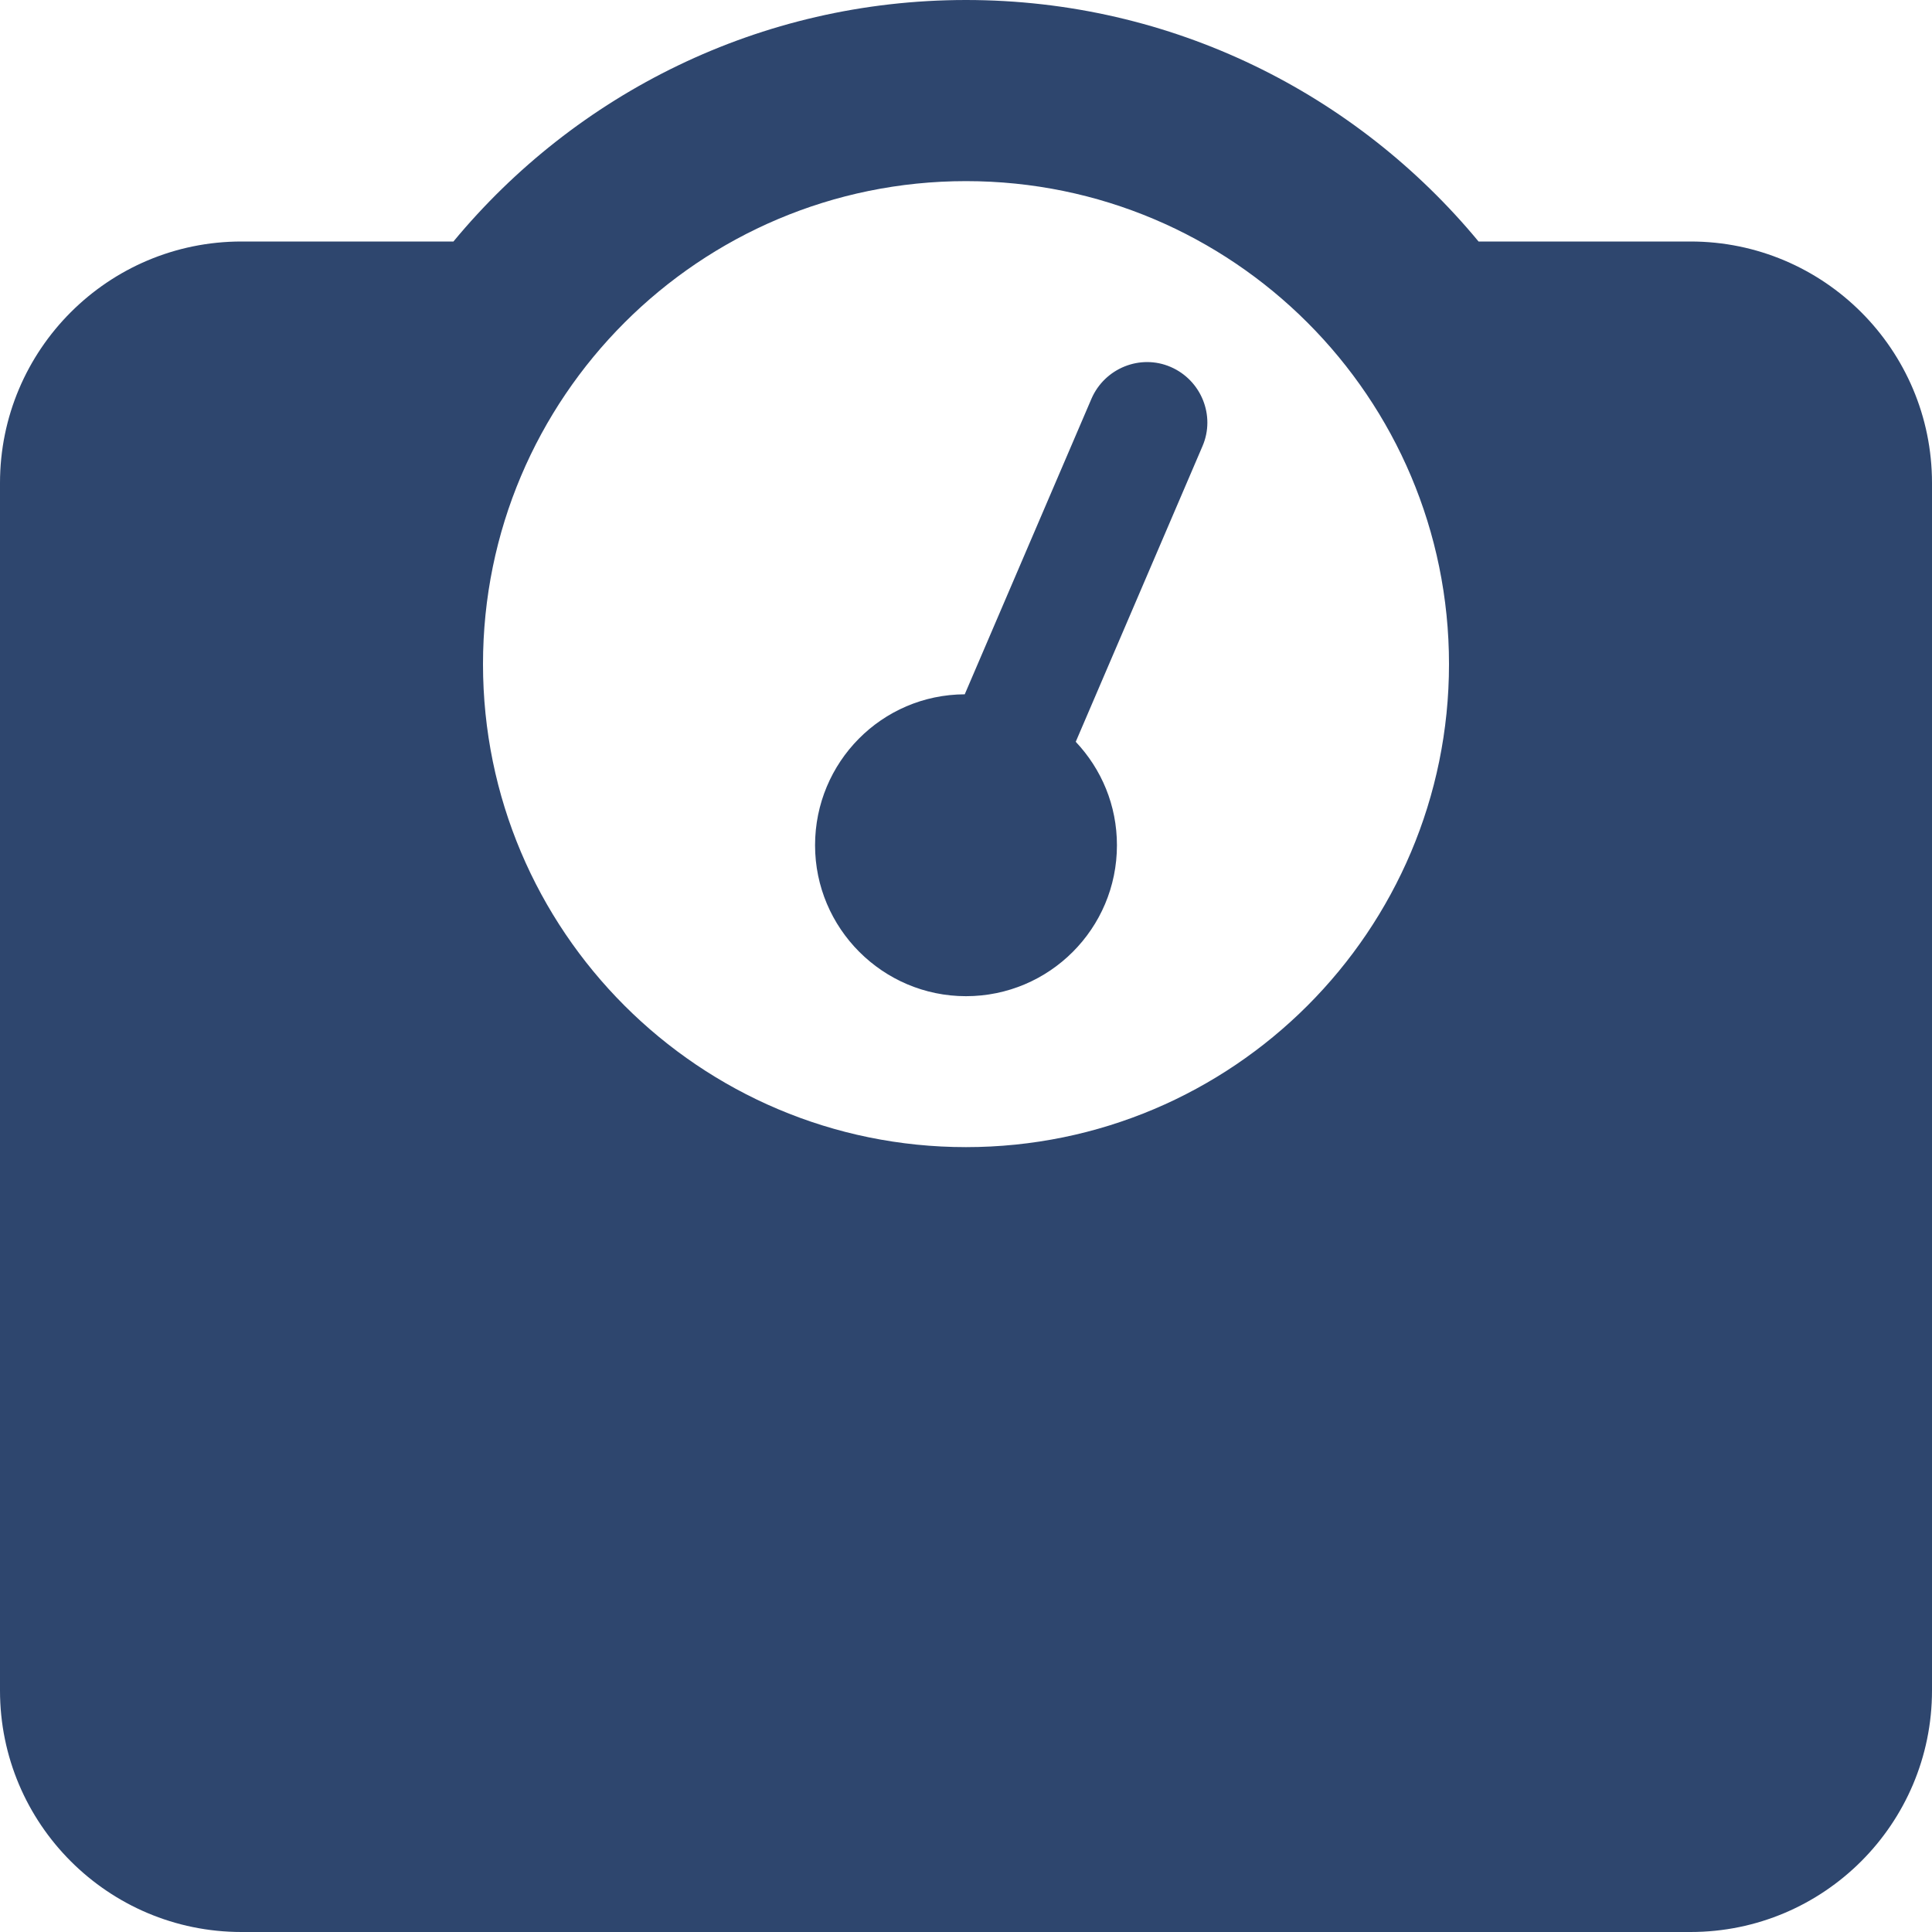 <?xml version="1.0" encoding="UTF-8"?> <svg xmlns="http://www.w3.org/2000/svg" id="Layer_2" viewBox="0 0 61.44 61.44"><defs><style>.cls-1{fill:#2e466e;stroke-width:0px;}</style></defs><g id="Layer_1-2"><path class="cls-1" d="M15.36,21.12c0-8.48,6.88-15.36,15.36-15.36s15.36,6.88,15.36,15.36-6.88,15.36-15.36,15.36-15.36-6.88-15.36-15.36ZM47.02,7.68C43.14,2.99,37.28,0,30.72,0s-12.42,2.99-16.3,7.68h-6.74C3.44,7.68,0,11.12,0,15.36v38.4c0,4.24,3.44,7.68,7.68,7.68h46.08c4.24,0,7.68-3.44,7.68-7.68V15.36c0-4.24-3.44-7.68-7.68-7.68h-6.74ZM35.52,26.88c0-1.27-.49-2.42-1.31-3.29l4.03-9.4c.42-.97-.04-2.1-1.01-2.52s-2.1.04-2.52,1.01l-4.03,9.4c-2.64.01-4.76,2.16-4.76,4.8s2.15,4.8,4.8,4.8,4.8-2.15,4.8-4.8Z"></path></g></svg> 